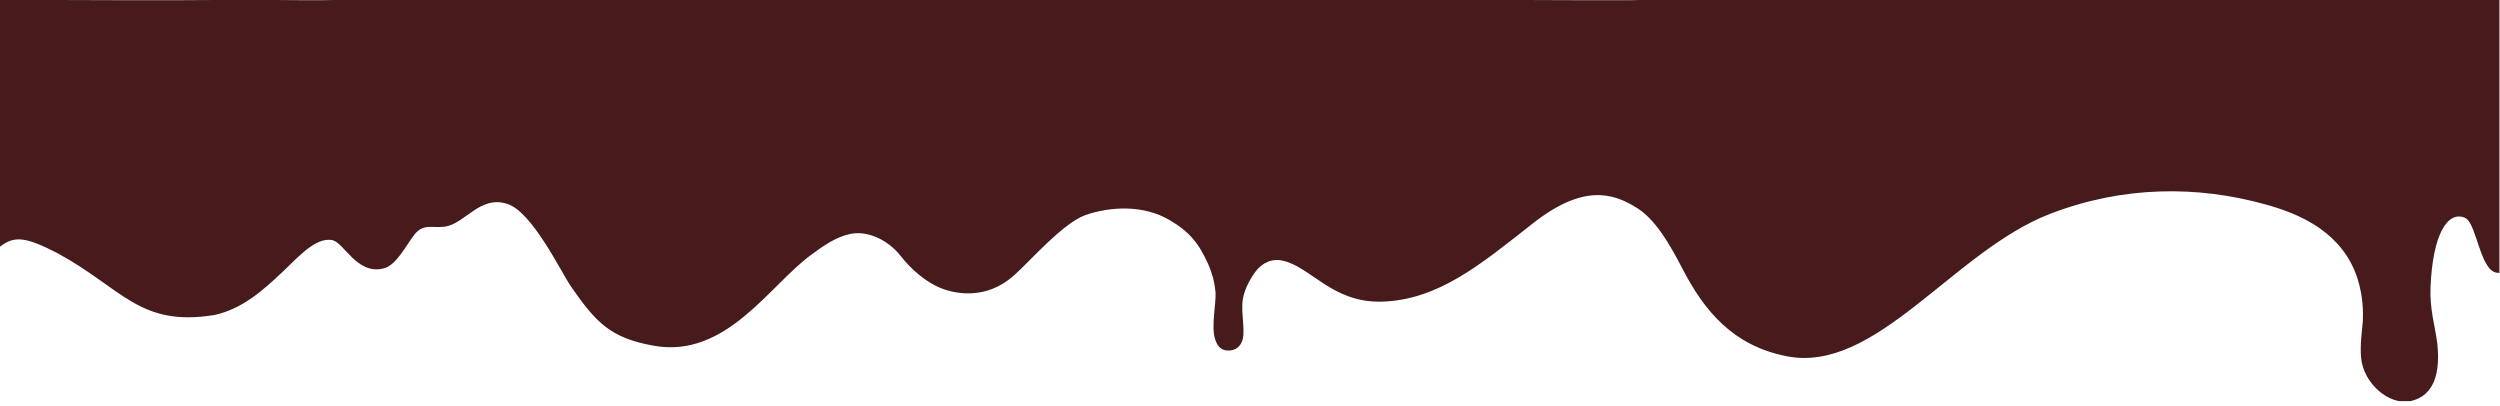 <?xml version="1.0" encoding="UTF-8"?> <svg xmlns="http://www.w3.org/2000/svg" width="450" height="73" viewBox="0 0 450 73" fill="none"><g clip-path="url(#clip0_5140_438)"><path d="M449.9 49.1C448.9 49.2 448.2 48.6 447.6 47.6C446 45 445.3 39.9 443.7 39.2C440.6 37.9 437.9 42.1 437.5 51.6C437.3 55.5 438.3 58.7 438.7 61.7C439.5 68.9 437 71.5 433.9 72.2C429.9 73 425.4 68.9 425 64.4C424.8 62.2 425.1 60.1 425.3 57.9C425.4 55.7 425.3 53.3 424.4 50.3C423.1 46.1 420.5 43.2 417.7 41.2C414.2 38.7 410.3 37.5 407.8 36.8C395.6 33.4 382.2 33.4 369 38.5C351.6 45.2 337.6 67.4 321.5 64.1C312 62.2 306.8 56.1 302.7 48.1C300.5 43.9 298 39.5 294.6 37.4C290.3 34.7 284.9 33.1 275.8 40.3C266.5 47.6 258.9 54 248.7 54.3C239.7 54.5 236 48 230.8 46.9C229.9 46.7 228.1 46.6 226.4 48.4C225.4 49.5 224 51.9 223.7 53.9C223.3 56.7 224.4 60.1 223.4 61.8C223 62.5 222.3 63.1 221.1 63.1C219.8 63.1 219.1 62.3 218.7 61C218 58.7 218.9 54.7 218.8 52.7C218.6 50.5 218.1 49 217.5 47.6C215.8 43.8 214.1 41.7 210.5 39.6C205.7 36.8 199.8 37.2 195.4 38.7C191.3 40.2 185.7 46.7 182.6 49.5C178.4 53.3 173.6 53.3 170 52.1C166.7 51 163.8 48.2 162.3 46.3C159.8 43 156 41.5 153.1 42.1C150.6 42.6 148.4 44.1 146.1 45.8C138.6 51.2 130.7 64.7 117.5 62.2C109.9 60.8 107.3 58.1 102.8 51.6C101 49 95.8 38.1 91.3 36.7C86.4 35.1 83.8 40.2 80.1 40.8C77.9 41.1 76.3 40.2 74.7 42.1C73.1 44.1 71.4 47.7 69.1 48.3C64.2 49.6 61.9 43.5 59.7 43.2C56.9 42.8 54.2 45.7 50.8 49C47.5 52.1 43.7 55.6 38.6 56.7C25.1 58.9 22 51.9 10.4 45.6C4.6 42.6 2.6 42.4 3.05176e-05 44.4C3.05176e-05 44 3.05176e-05 43.4 3.05176e-05 42.4C3.05176e-05 41.5 3.05176e-05 40.5 3.05176e-05 39.9C3.05176e-05 39.5 3.05176e-05 39.1 3.05176e-05 37.9C3.05176e-05 37.4 3.05176e-05 36.6 3.05176e-05 36.4C3.05176e-05 36.2 3.05176e-05 35.1 3.05176e-05 34.7C3.05176e-05 34.1 3.05176e-05 33.4 3.05176e-05 33.1C3.05176e-05 31 3.05176e-05 29.7 3.05176e-05 28.3C3.05176e-05 21.5 3.05176e-05 4.1 3.05176e-05 1.08518e-05C4.1 1.08518e-05 6.5 1.08518e-05 10.3 1.08518e-05C14.3 1.08518e-05 29.9 0.1 38.8 1.08518e-05C43.2 1.08518e-05 46.4 1.08518e-05 49.6 1.08518e-05C52.9 1.08518e-05 56.1 0.1 60.3 1.08518e-05C62.9 1.08518e-05 68.2 1.08518e-05 71 1.08518e-05C72.5 1.08518e-05 73.9 1.08518e-05 76.2 1.08518e-05C77.9 1.08518e-05 79.4 1.08518e-05 80.2 1.08518e-05C86.3 1.08518e-05 87.7 1.08518e-05 91.3 1.08518e-05C93.5 1.08518e-05 99.6 1.08518e-05 102.8 1.08518e-05C105.3 1.08518e-05 112.2 1.08518e-05 118.3 1.08518e-05C129.1 1.08518e-05 137.6 1.08518e-05 145.7 1.08518e-05C148.2 1.08518e-05 150.7 1.08518e-05 153.2 1.08518e-05C155.7 1.08518e-05 160.8 1.08518e-05 162.6 1.08518e-05C164.8 1.08518e-05 166.8 1.08518e-05 169.4 1.08518e-05C173.5 1.08518e-05 177.3 1.08518e-05 181.3 1.08518e-05C186.2 1.08518e-05 190.3 1.08518e-05 195.3 1.08518e-05C197.8 1.08518e-05 208.3 1.08518e-05 208.9 1.08518e-05C210.8 1.08518e-05 212.9 1.08518e-05 216 1.08518e-05C216.6 1.08518e-05 217.1 1.08518e-05 217.6 1.08518e-05C218.3 1.08518e-05 218.6 1.08518e-05 219.1 1.08518e-05C219.6 1.08518e-05 220.1 1.08518e-05 220.5 1.08518e-05C221.1 1.08518e-05 221.9 1.08518e-05 223 1.08518e-05C223.6 1.08518e-05 224.2 1.08518e-05 224.8 1.08518e-05C226.5 1.08518e-05 228.3 1.08518e-05 229.9 1.08518e-05C233.3 1.08518e-05 241.9 1.08518e-05 247.4 1.08518e-05C256.4 1.08518e-05 269.3 1.08518e-05 274.5 1.08518e-05C275.7 1.08518e-05 293.9 0.1 295.1 1.08518e-05C296.1 -0.1 305.9 1.08518e-05 307.3 1.08518e-05C314.1 1.08518e-05 321.4 1.08518e-05 326 1.08518e-05C337.2 1.08518e-05 357.2 1.08518e-05 371.3 1.08518e-05C385.3 1.08518e-05 401.2 1.08518e-05 412.3 1.08518e-05C415.1 1.08518e-05 418 1.08518e-05 420.5 1.08518e-05C422.5 1.08518e-05 424.3 1.08518e-05 425.7 1.08518e-05C426.1 1.08518e-05 426.6 1.08518e-05 427.2 1.08518e-05C427.8 1.08518e-05 428.5 1.08518e-05 429.1 1.08518e-05C430.4 1.08518e-05 431.6 1.08518e-05 432.3 1.08518e-05C434.8 1.08518e-05 436 1.08518e-05 438.6 1.08518e-05C440.3 1.08518e-05 443.6 1.08518e-05 444.4 1.08518e-05C445.2 1.08518e-05 447.3 1.08518e-05 448.7 1.08518e-05C449.2 1.08518e-05 449.7 1.08518e-05 449.9 1.08518e-05C449.9 2.7 449.9 33.9 449.9 34.8C449.9 35.4 449.9 37.8 449.9 38.4C449.9 39.1 449.9 39.4 449.9 40C449.9 41.5 449.9 41.8 449.9 43.3C449.9 43.8 449.9 44.5 449.9 45.4C449.9 46.4 449.9 47.6 449.9 49.1Z" fill="#471B1C"></path></g><defs><clipPath id="clip0_5140_438"><rect width="450" height="72.2" fill="white"></rect></clipPath></defs></svg> 